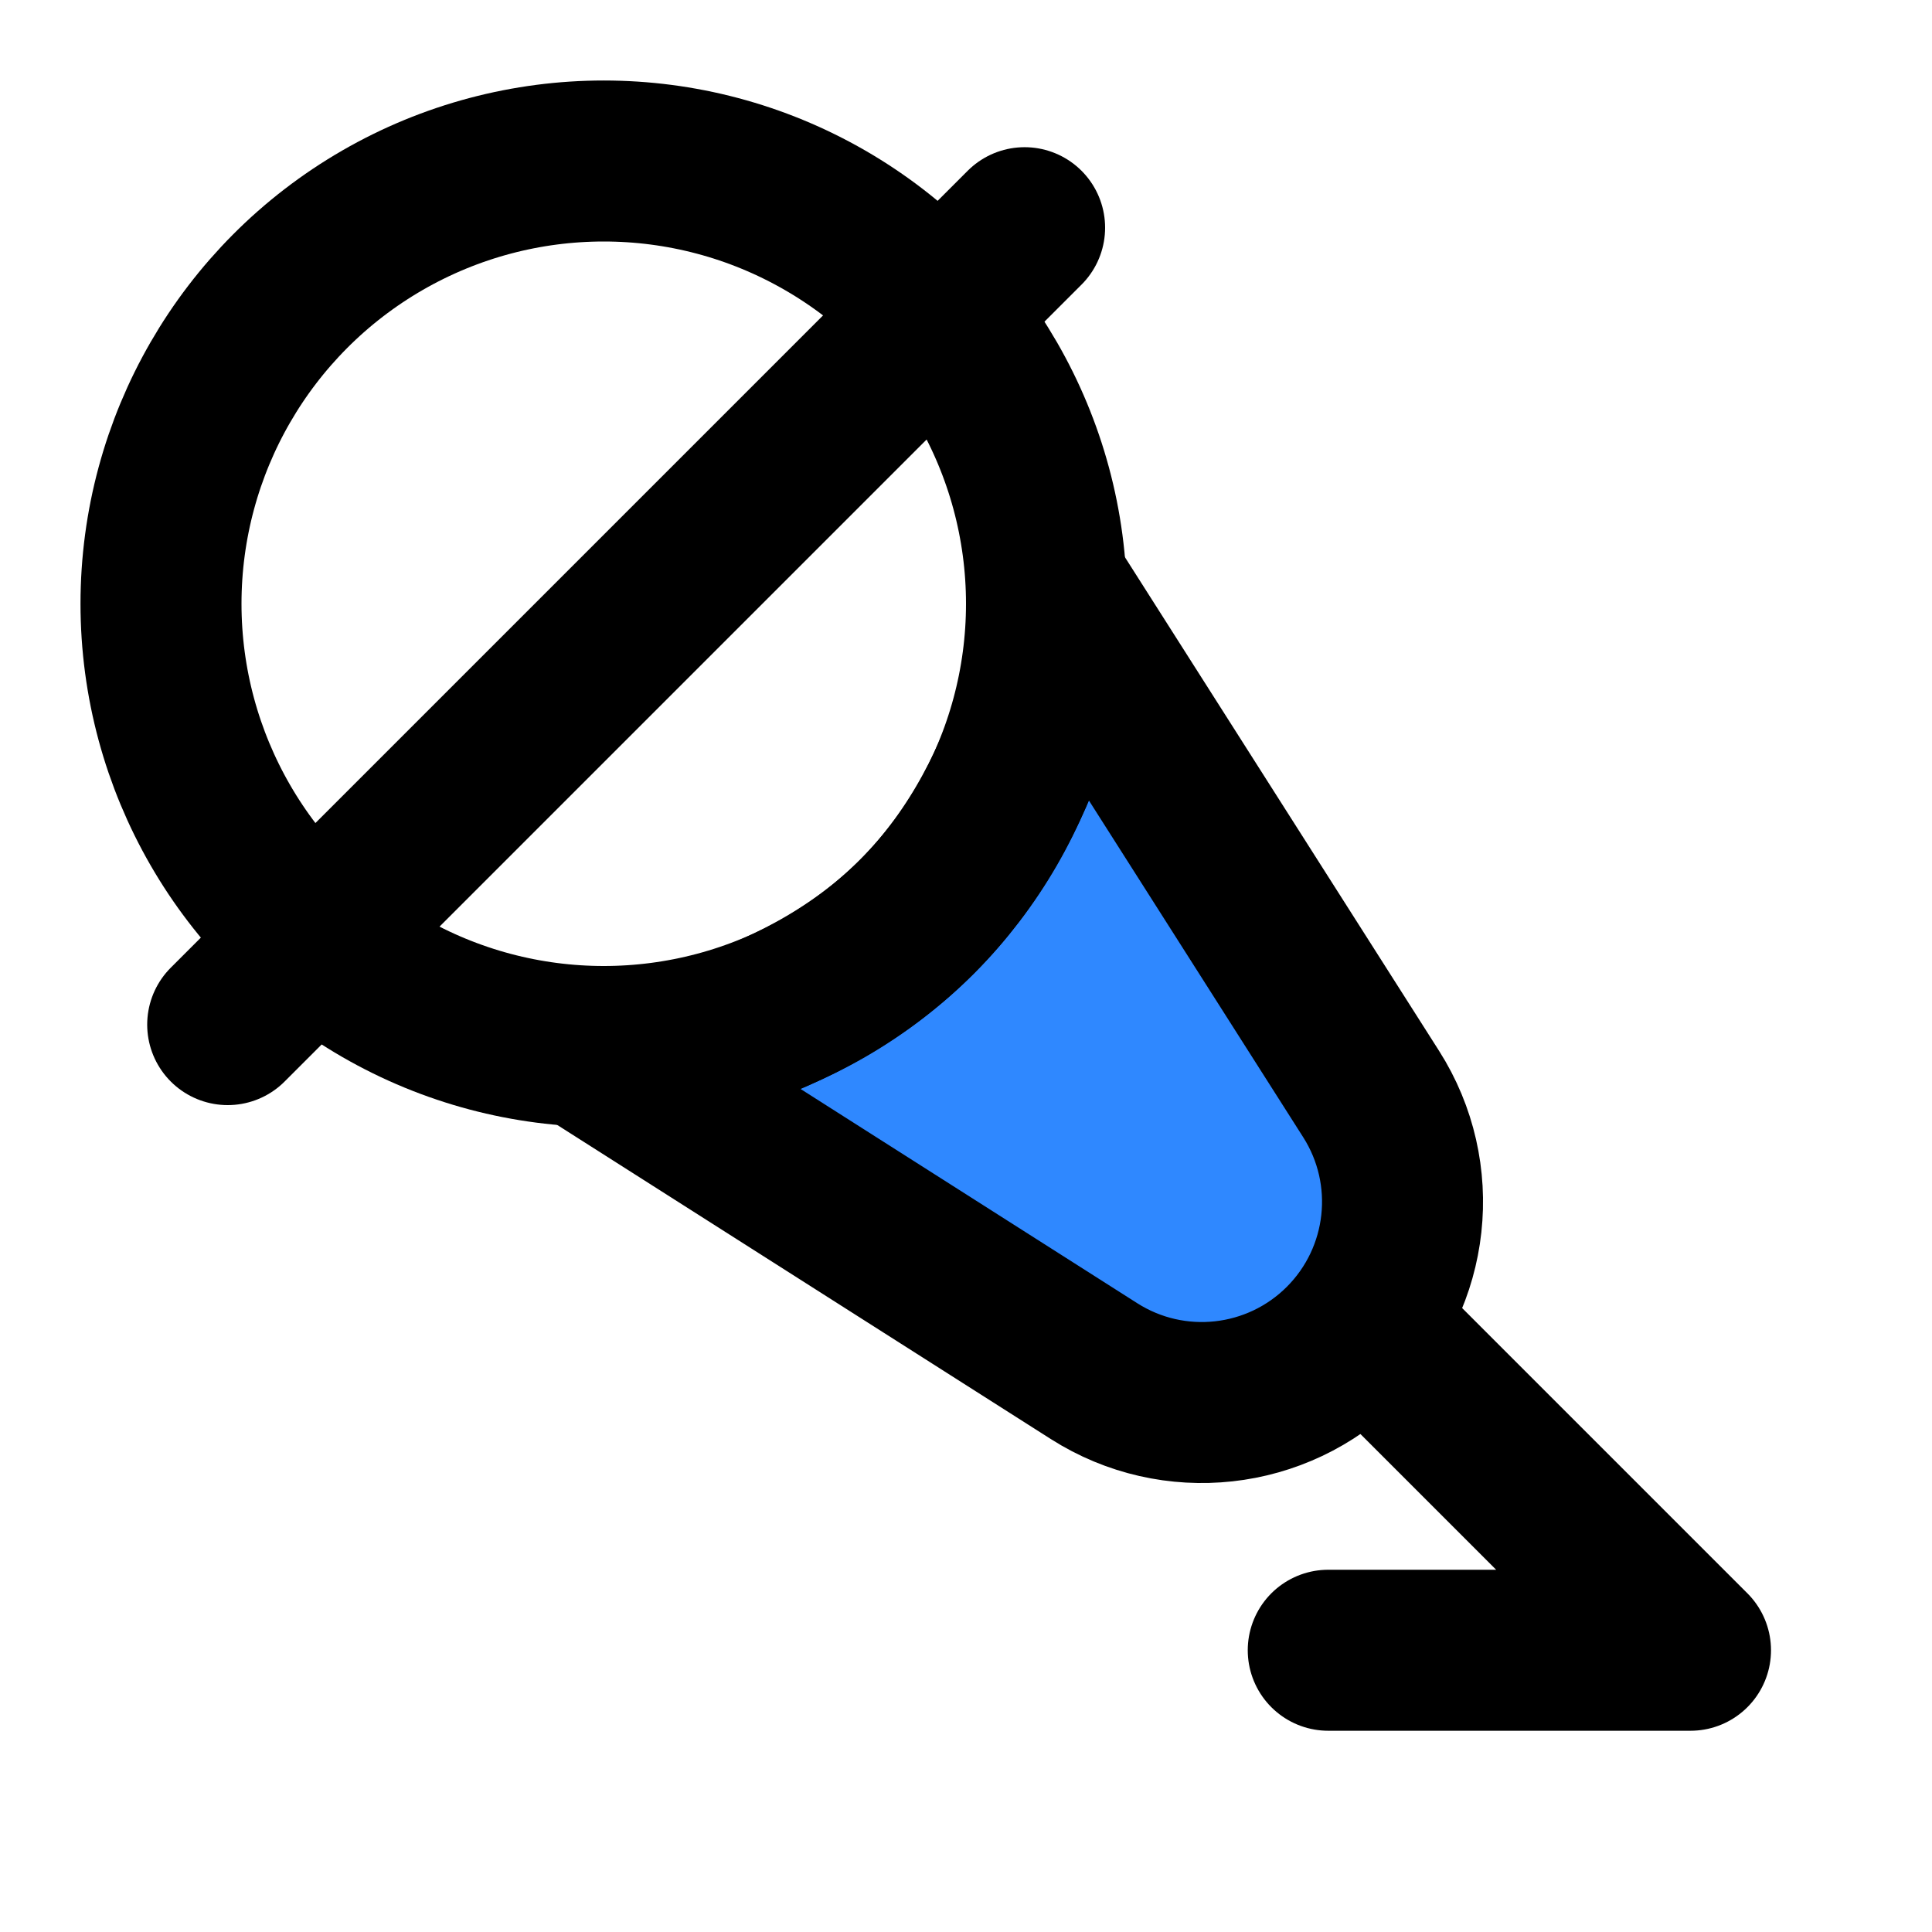 <?xml version="1.0" encoding="utf-8"?><!-- Скачано с сайта svg4.ru / Downloaded from svg4.ru -->
<svg width="800px" height="800px" viewBox="0 0 48 48" fill="none" xmlns="http://www.w3.org/2000/svg">
<path d="M15 26.314C15 26.314 19.596 25.96 22.778 22.778C25.96 19.596 26.314 15 26.314 15L34.066 27.182C35.321 29.154 35.037 31.732 33.385 33.385C31.732 35.037 29.154 35.321 27.182 34.066L15 26.314Z" fill="#2F88FF" stroke="#000000" stroke-width="4"/>
<circle cx="15" cy="15" r="11" stroke="#000000" stroke-width="4"/>
<path d="M5.657 25.456L25.456 5.657" stroke="#000000" stroke-width="4" stroke-linecap="round" stroke-linejoin="round"/>
<path d="M34 33L42 41L33 41" stroke="#000000" stroke-width="4" stroke-linecap="round" stroke-linejoin="round"/>
</svg>